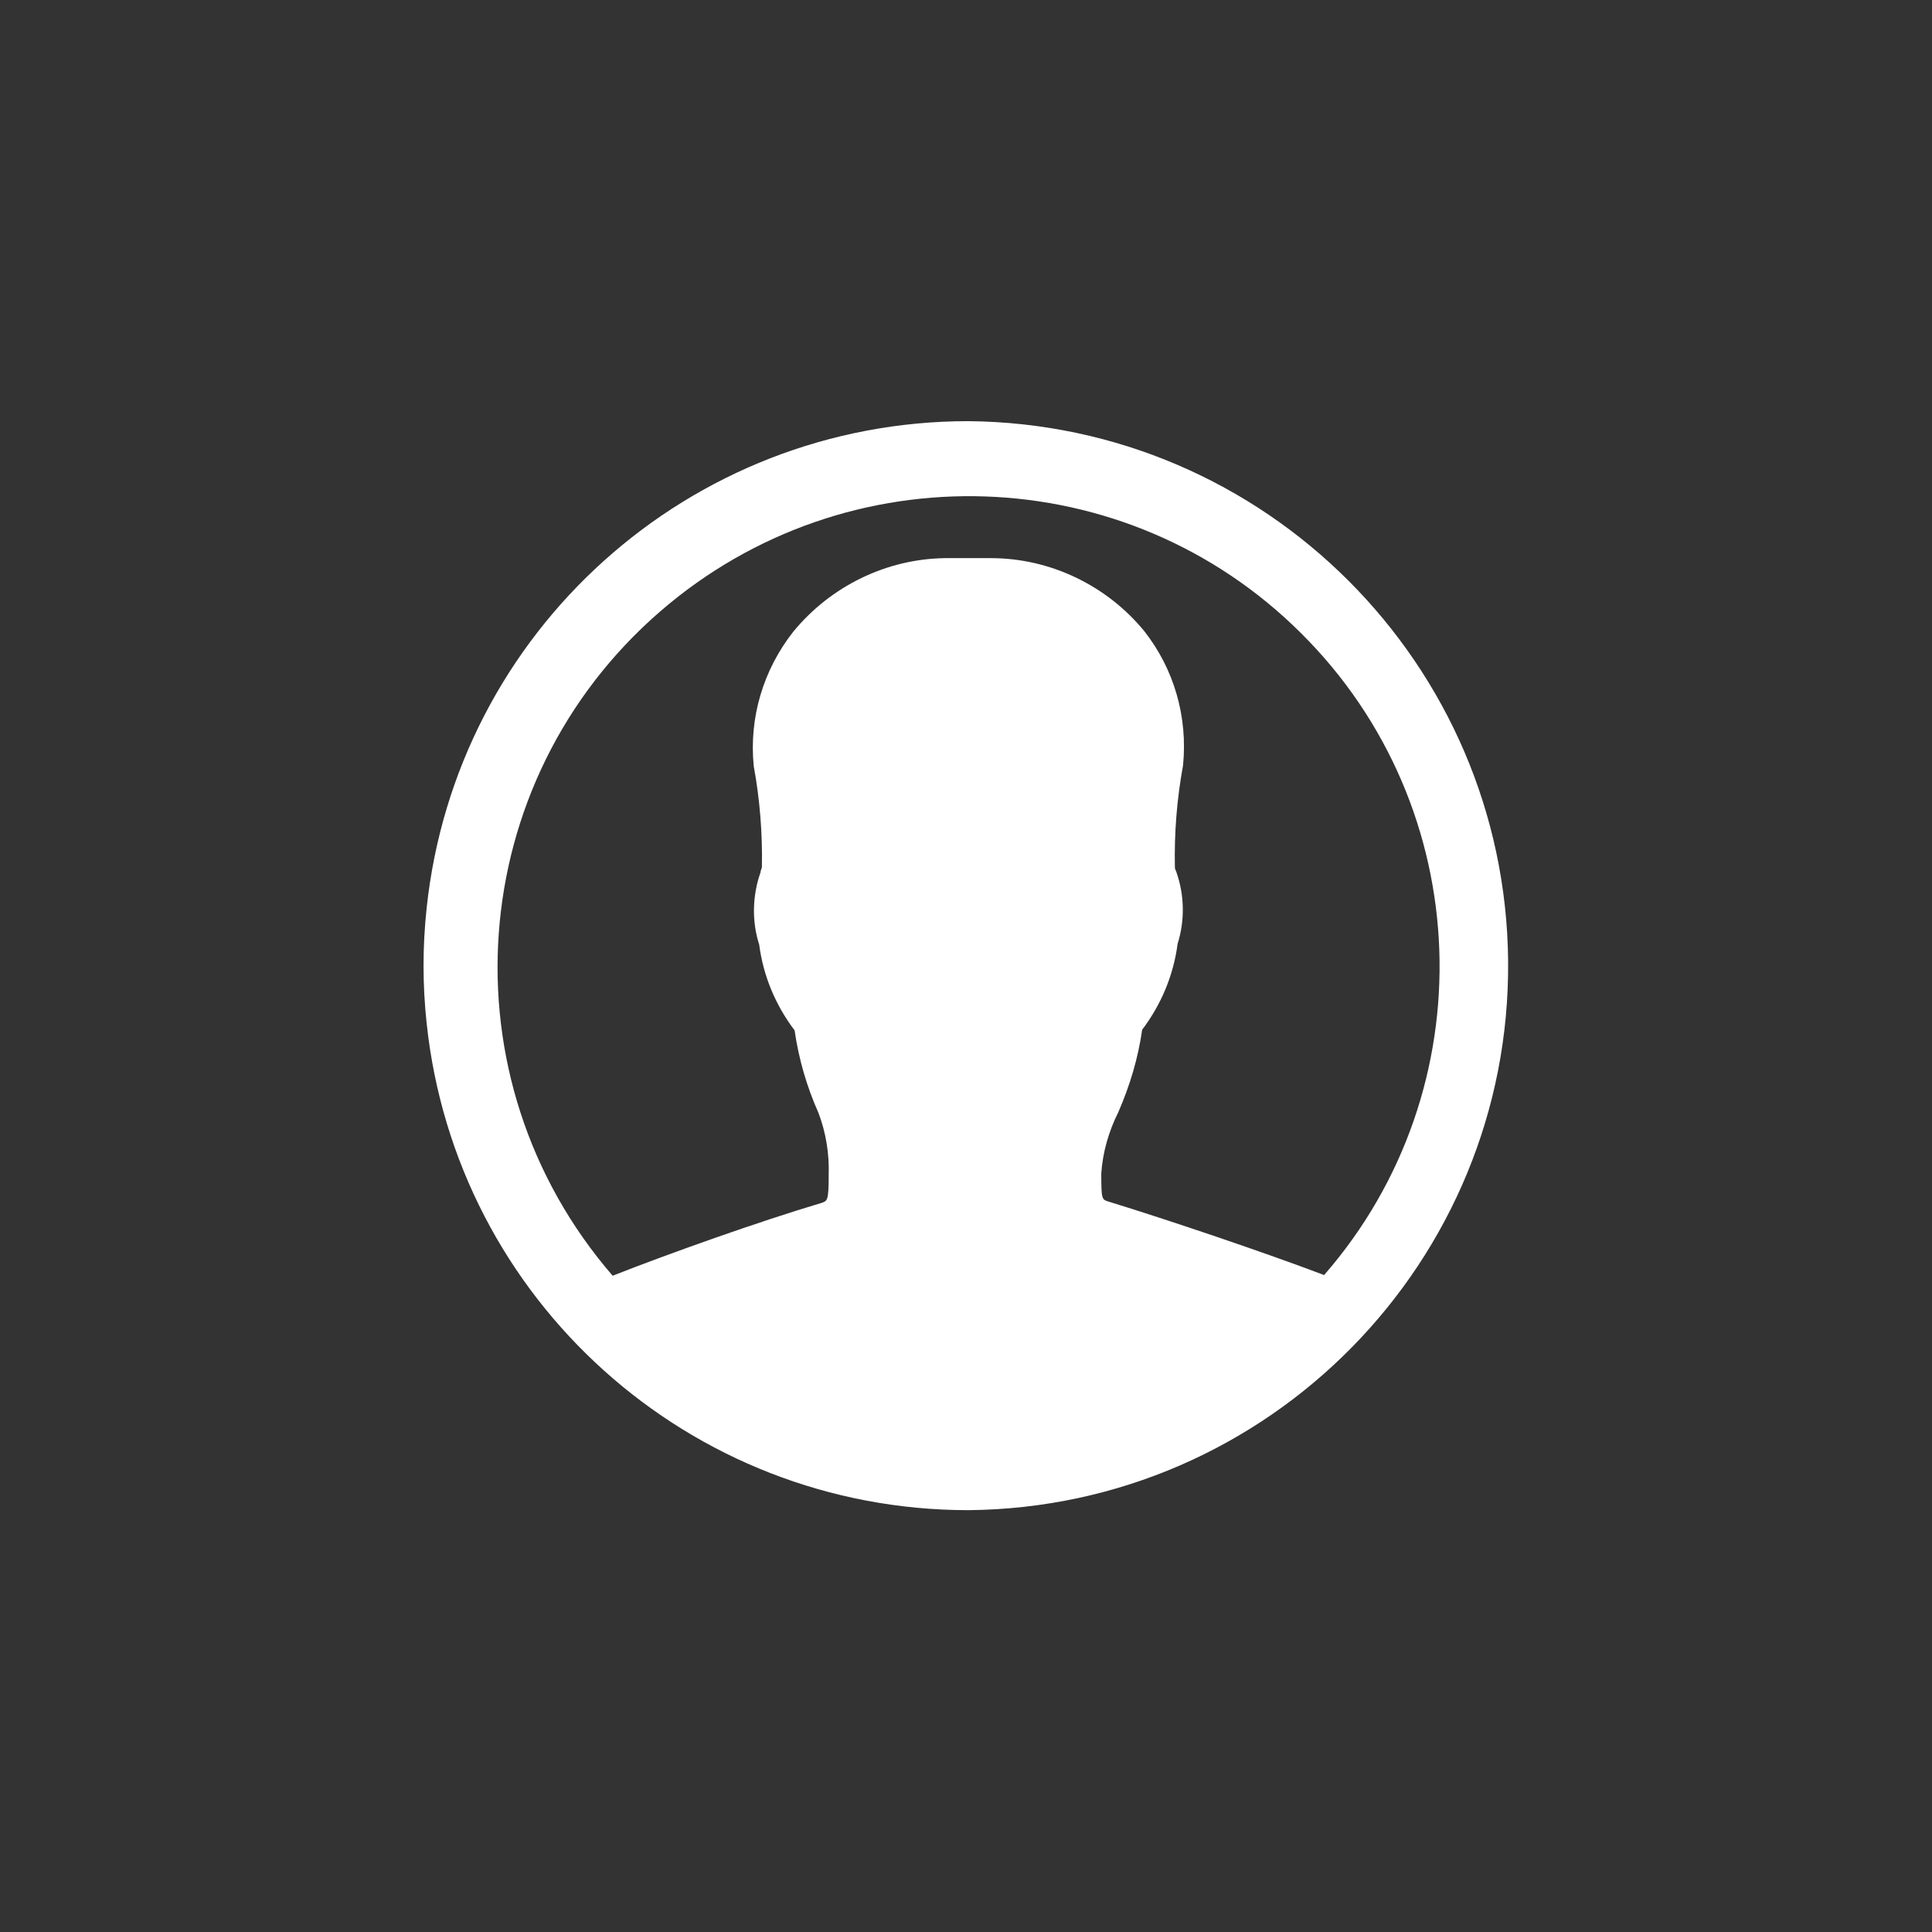 <?xml version="1.0" encoding="utf-8"?>
<!-- Generator: Adobe Illustrator 26.3.1, SVG Export Plug-In . SVG Version: 6.00 Build 0)  -->
<svg version="1.1" id="Ebene_1" xmlns="http://www.w3.org/2000/svg" xmlns:xlink="http://www.w3.org/1999/xlink" x="0px" y="0px"
	 viewBox="0 0 283.5 283.5" style="enable-background:new 0 0 283.5 283.5;" xml:space="preserve">
<rect x="0" y="0" width="283.5" height="283.5" fill="#333333" stroke="none"/>
<style type="text/css">
	.st0{fill:#FFFFFF;}
</style>
<path id="Icon_ionic-ios-contact" class="st0" d="M142.1,61.8L142.1,61.8c-40.9,0-75.2,30.8-79.5,71.5c-0.6,5.6-0.6,11.2,0,16.8
	c4.3,40.7,38.6,71.5,79.5,71.5l0,0c44.1-0.4,79.6-36.5,79.2-80.6C220.9,97.5,185.7,62.2,142.1,61.8z M194.3,187.1
	c-8.7-3.3-22.9-8.1-31.7-10.8c-0.9-0.3-1-0.3-1-4.1c0.2-3.1,1.1-6.2,2.5-9c1.7-3.9,2.9-7.9,3.5-12.1c2.8-3.7,4.6-8,5.2-12.6
	c1.1-3.5,1-7.2-0.2-10.6c-0.1-0.2-0.2-0.4-0.2-0.7c-0.1-5,0.3-10,1.2-14.9c0.7-7.1-1.3-14.1-5.7-19.7c-5.5-6.7-13.8-10.7-22.5-10.7
	h-6.7c-8.6,0.1-16.8,4.1-22.3,10.8c-4.4,5.6-6.5,12.6-5.8,19.7c0.9,4.9,1.3,9.9,1.2,14.9c-0.1,0.3-0.2,0.5-0.2,0.7
	c-1.2,3.4-1.3,7.2-0.2,10.6c0.6,4.6,2.4,8.9,5.2,12.6c0.6,4.2,1.8,8.3,3.5,12.1c1.1,2.9,1.6,6,1.5,9.1c0,3.8-0.2,3.8-1,4.1
	c-9.1,2.7-22.6,7.5-30.7,10.7c-25-28.9-21.9-72.5,7-97.5c27.4-23.7,68.4-22.3,94,3.2C216.7,118.5,218.1,159.8,194.3,187.1
	L194.3,187.1z"/>
</svg>
